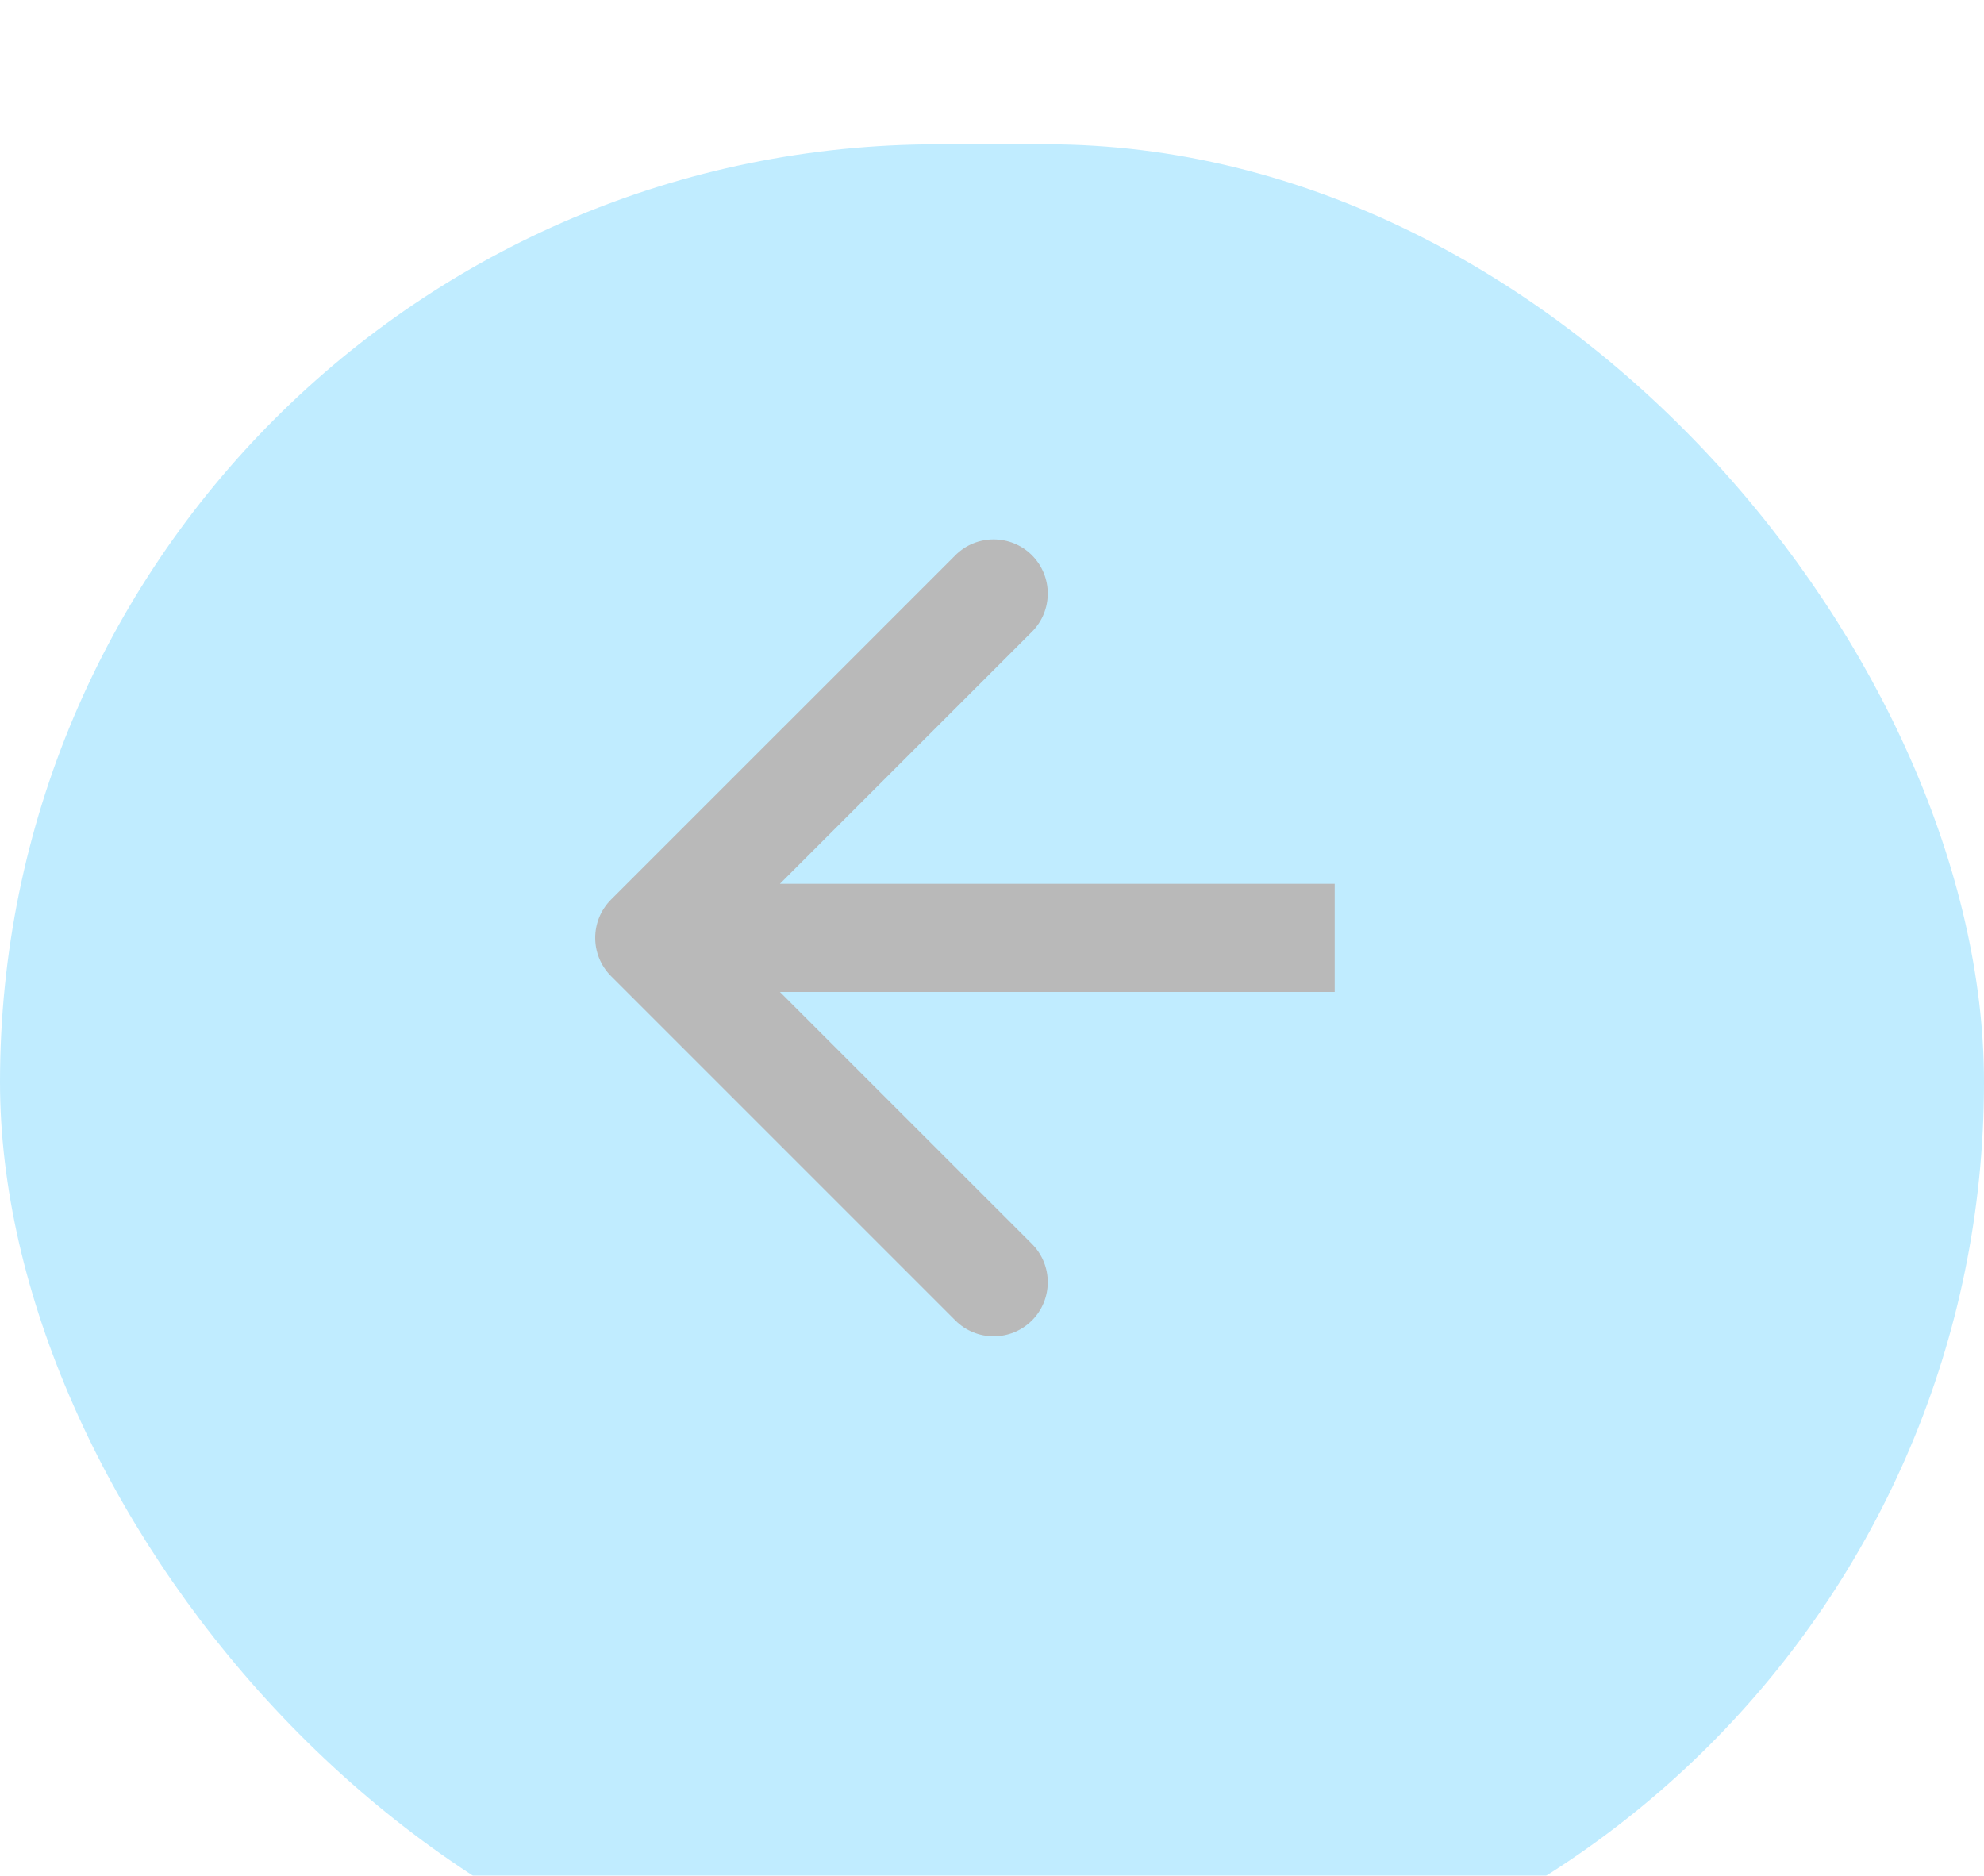 <?xml version="1.0" encoding="UTF-8"?> <svg xmlns="http://www.w3.org/2000/svg" width="55" height="52" viewBox="0 0 55 52" fill="none"> <g filter="url(#filter0_i_63_6)"> <rect width="55" height="52" rx="26" fill="#C0ECFF"></rect> </g> <path d="M16.939 24.939C16.354 25.525 16.354 26.475 16.939 27.061L26.485 36.607C27.071 37.192 28.021 37.192 28.607 36.607C29.192 36.021 29.192 35.071 28.607 34.485L20.121 26L28.607 17.515C29.192 16.929 29.192 15.979 28.607 15.393C28.021 14.808 27.071 14.808 26.485 15.393L16.939 24.939ZM37 24.5L18 24.5L18 27.5L37 27.5L37 24.5Z" fill="#B9B9B9"></path> <defs> <filter id="filter0_i_63_6" x="0" y="0" width="55" height="56" filterUnits="userSpaceOnUse" color-interpolation-filters="sRGB"> <feFlood flood-opacity="0" result="BackgroundImageFix"></feFlood> <feBlend mode="normal" in="SourceGraphic" in2="BackgroundImageFix" result="shape"></feBlend> <feColorMatrix in="SourceAlpha" type="matrix" values="0 0 0 0 0 0 0 0 0 0 0 0 0 0 0 0 0 0 127 0" result="hardAlpha"></feColorMatrix> <feOffset dy="4"></feOffset> <feGaussianBlur stdDeviation="8"></feGaussianBlur> <feComposite in2="hardAlpha" operator="arithmetic" k2="-1" k3="1"></feComposite> <feColorMatrix type="matrix" values="0 0 0 0 1 0 0 0 0 1 0 0 0 0 1 0 0 0 0.58 0"></feColorMatrix> <feBlend mode="normal" in2="shape" result="effect1_innerShadow_63_6"></feBlend> </filter> </defs> </svg> 